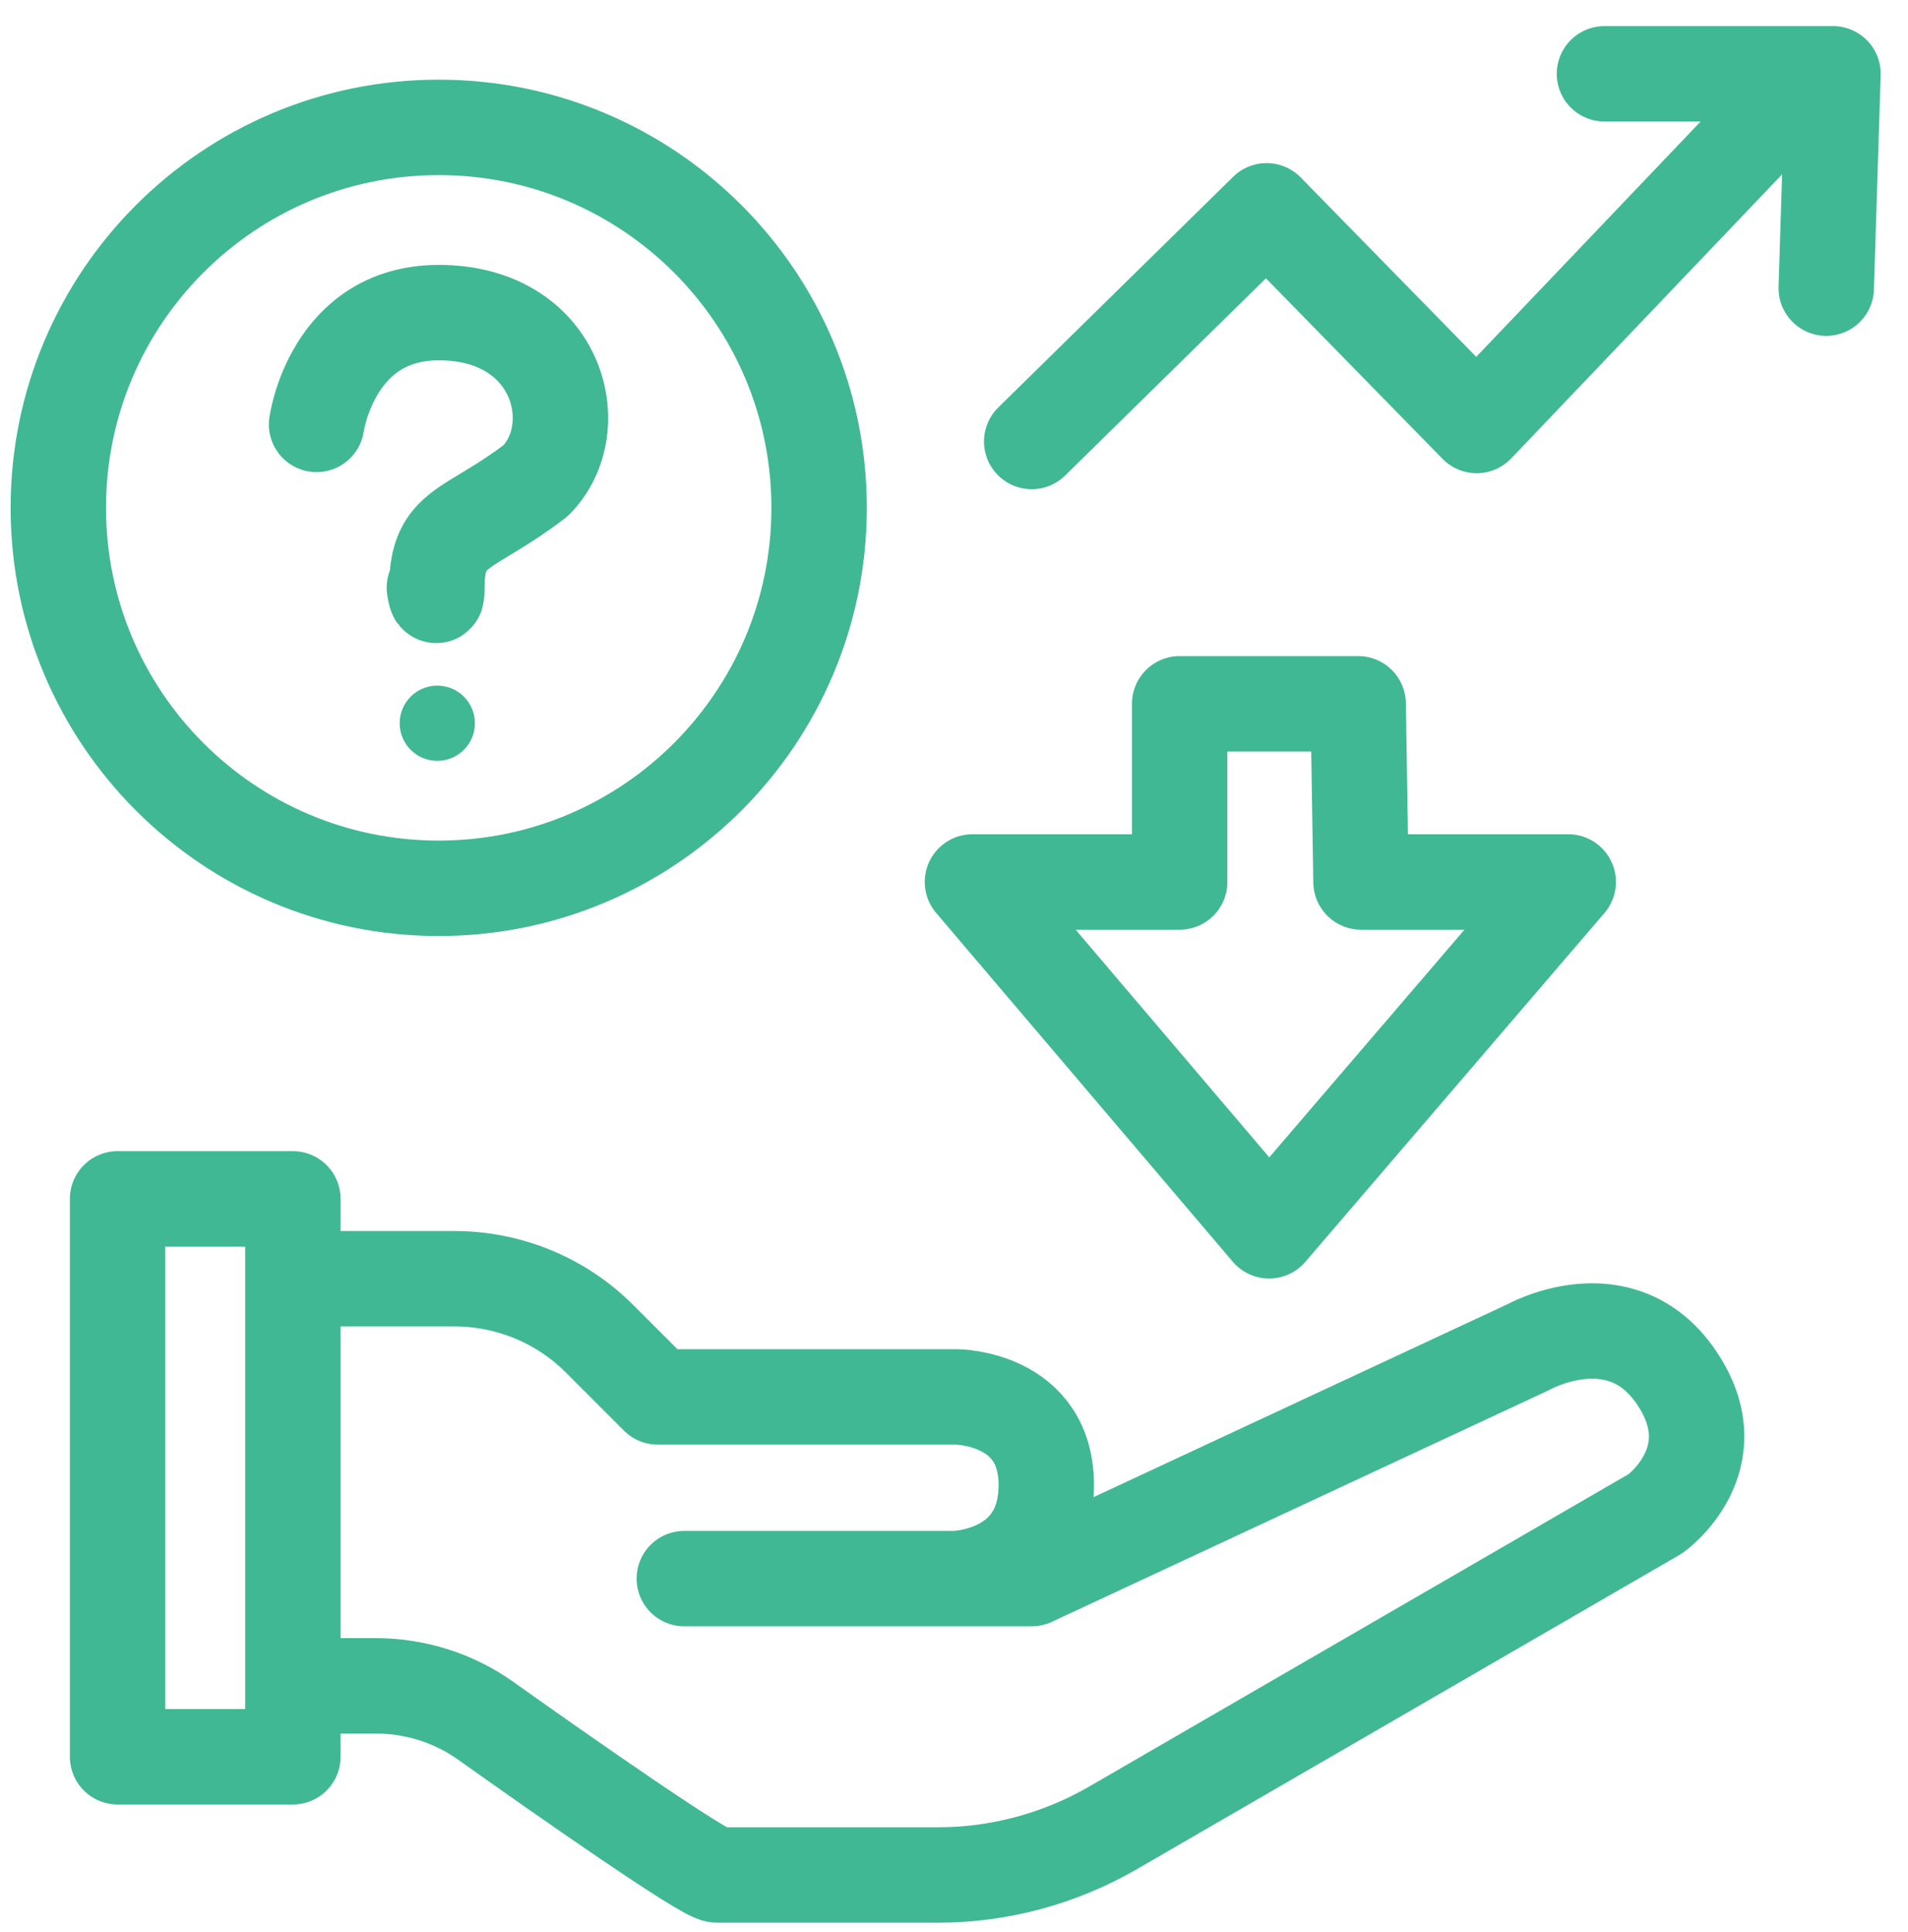 <svg width="80" height="81" viewBox="0 0 80 81" fill="none" xmlns="http://www.w3.org/2000/svg">
<g clip-path="url(#clip0_2_4071)">
<path d="M43.258 18.508L53.107 8.837L61.915 17.838L74.785 4.344" stroke="#40B893" stroke-width="4" stroke-linecap="round" stroke-linejoin="round"/>
<path d="M67.273 3.094H76.855L76.572 12.08" stroke="#40B893" stroke-width="4" stroke-linecap="round" stroke-linejoin="round"/>
<path d="M12.28 50.258H4.93V73.646H12.28V50.258Z" stroke="#40B893" stroke-width="4" stroke-linecap="round" stroke-linejoin="round"/>
<path d="M40.773 36.973L53.212 51.598L65.754 36.973H57.065L56.946 29.504H49.462V36.973H40.773Z" stroke="#40B893" stroke-width="4" stroke-linecap="round" stroke-linejoin="round"/>
<path d="M13.531 53.605H19.036C21.342 53.605 23.544 54.513 25.166 56.15L27.576 58.56H40.089C40.089 58.56 43.927 58.56 43.868 62.339C43.808 66.118 40.029 66.177 40.029 66.177H28.692H43.258L64.043 56.492C64.043 56.492 67.926 54.29 70.277 57.727C72.627 61.164 69.414 63.455 69.414 63.455L46.65 76.637C44.433 77.916 41.904 78.601 39.345 78.601H30.061C29.555 78.601 23.619 74.45 20.375 72.144C19.021 71.177 17.4 70.671 15.733 70.671H13.725" stroke="#40B893" stroke-width="4" stroke-linecap="round" stroke-linejoin="round"/>
<path d="M18.395 37.239C27.203 37.239 34.344 30.098 34.344 21.289C34.344 12.481 27.203 5.34 18.395 5.34C9.586 5.34 2.445 12.481 2.445 21.289C2.445 30.098 9.586 37.239 18.395 37.239Z" stroke="#40B893" stroke-width="4" stroke-linejoin="round"/>
<path d="M13.273 17.792C13.273 17.792 13.913 13.12 18.377 13.105C23.391 13.091 24.655 17.926 22.468 20.143C19.641 22.315 18.317 22.003 18.317 24.636C18.317 25.365 18.213 24.636 18.213 24.636" stroke="#40B893" stroke-width="4" stroke-linecap="round" stroke-linejoin="round"/>
<path d="M18.335 31.896C19.206 31.896 19.912 31.19 19.912 30.319C19.912 29.448 19.206 28.742 18.335 28.742C17.464 28.742 16.758 29.448 16.758 30.319C16.758 31.19 17.464 31.896 18.335 31.896Z" fill="#40B893"/>
</g>
<defs>
<clipPath id="clip0_2_4071">
<rect width="78.869" height="80" fill="white" transform="translate(0.211 0.863)"/>
</clipPath>
</defs>
</svg>

